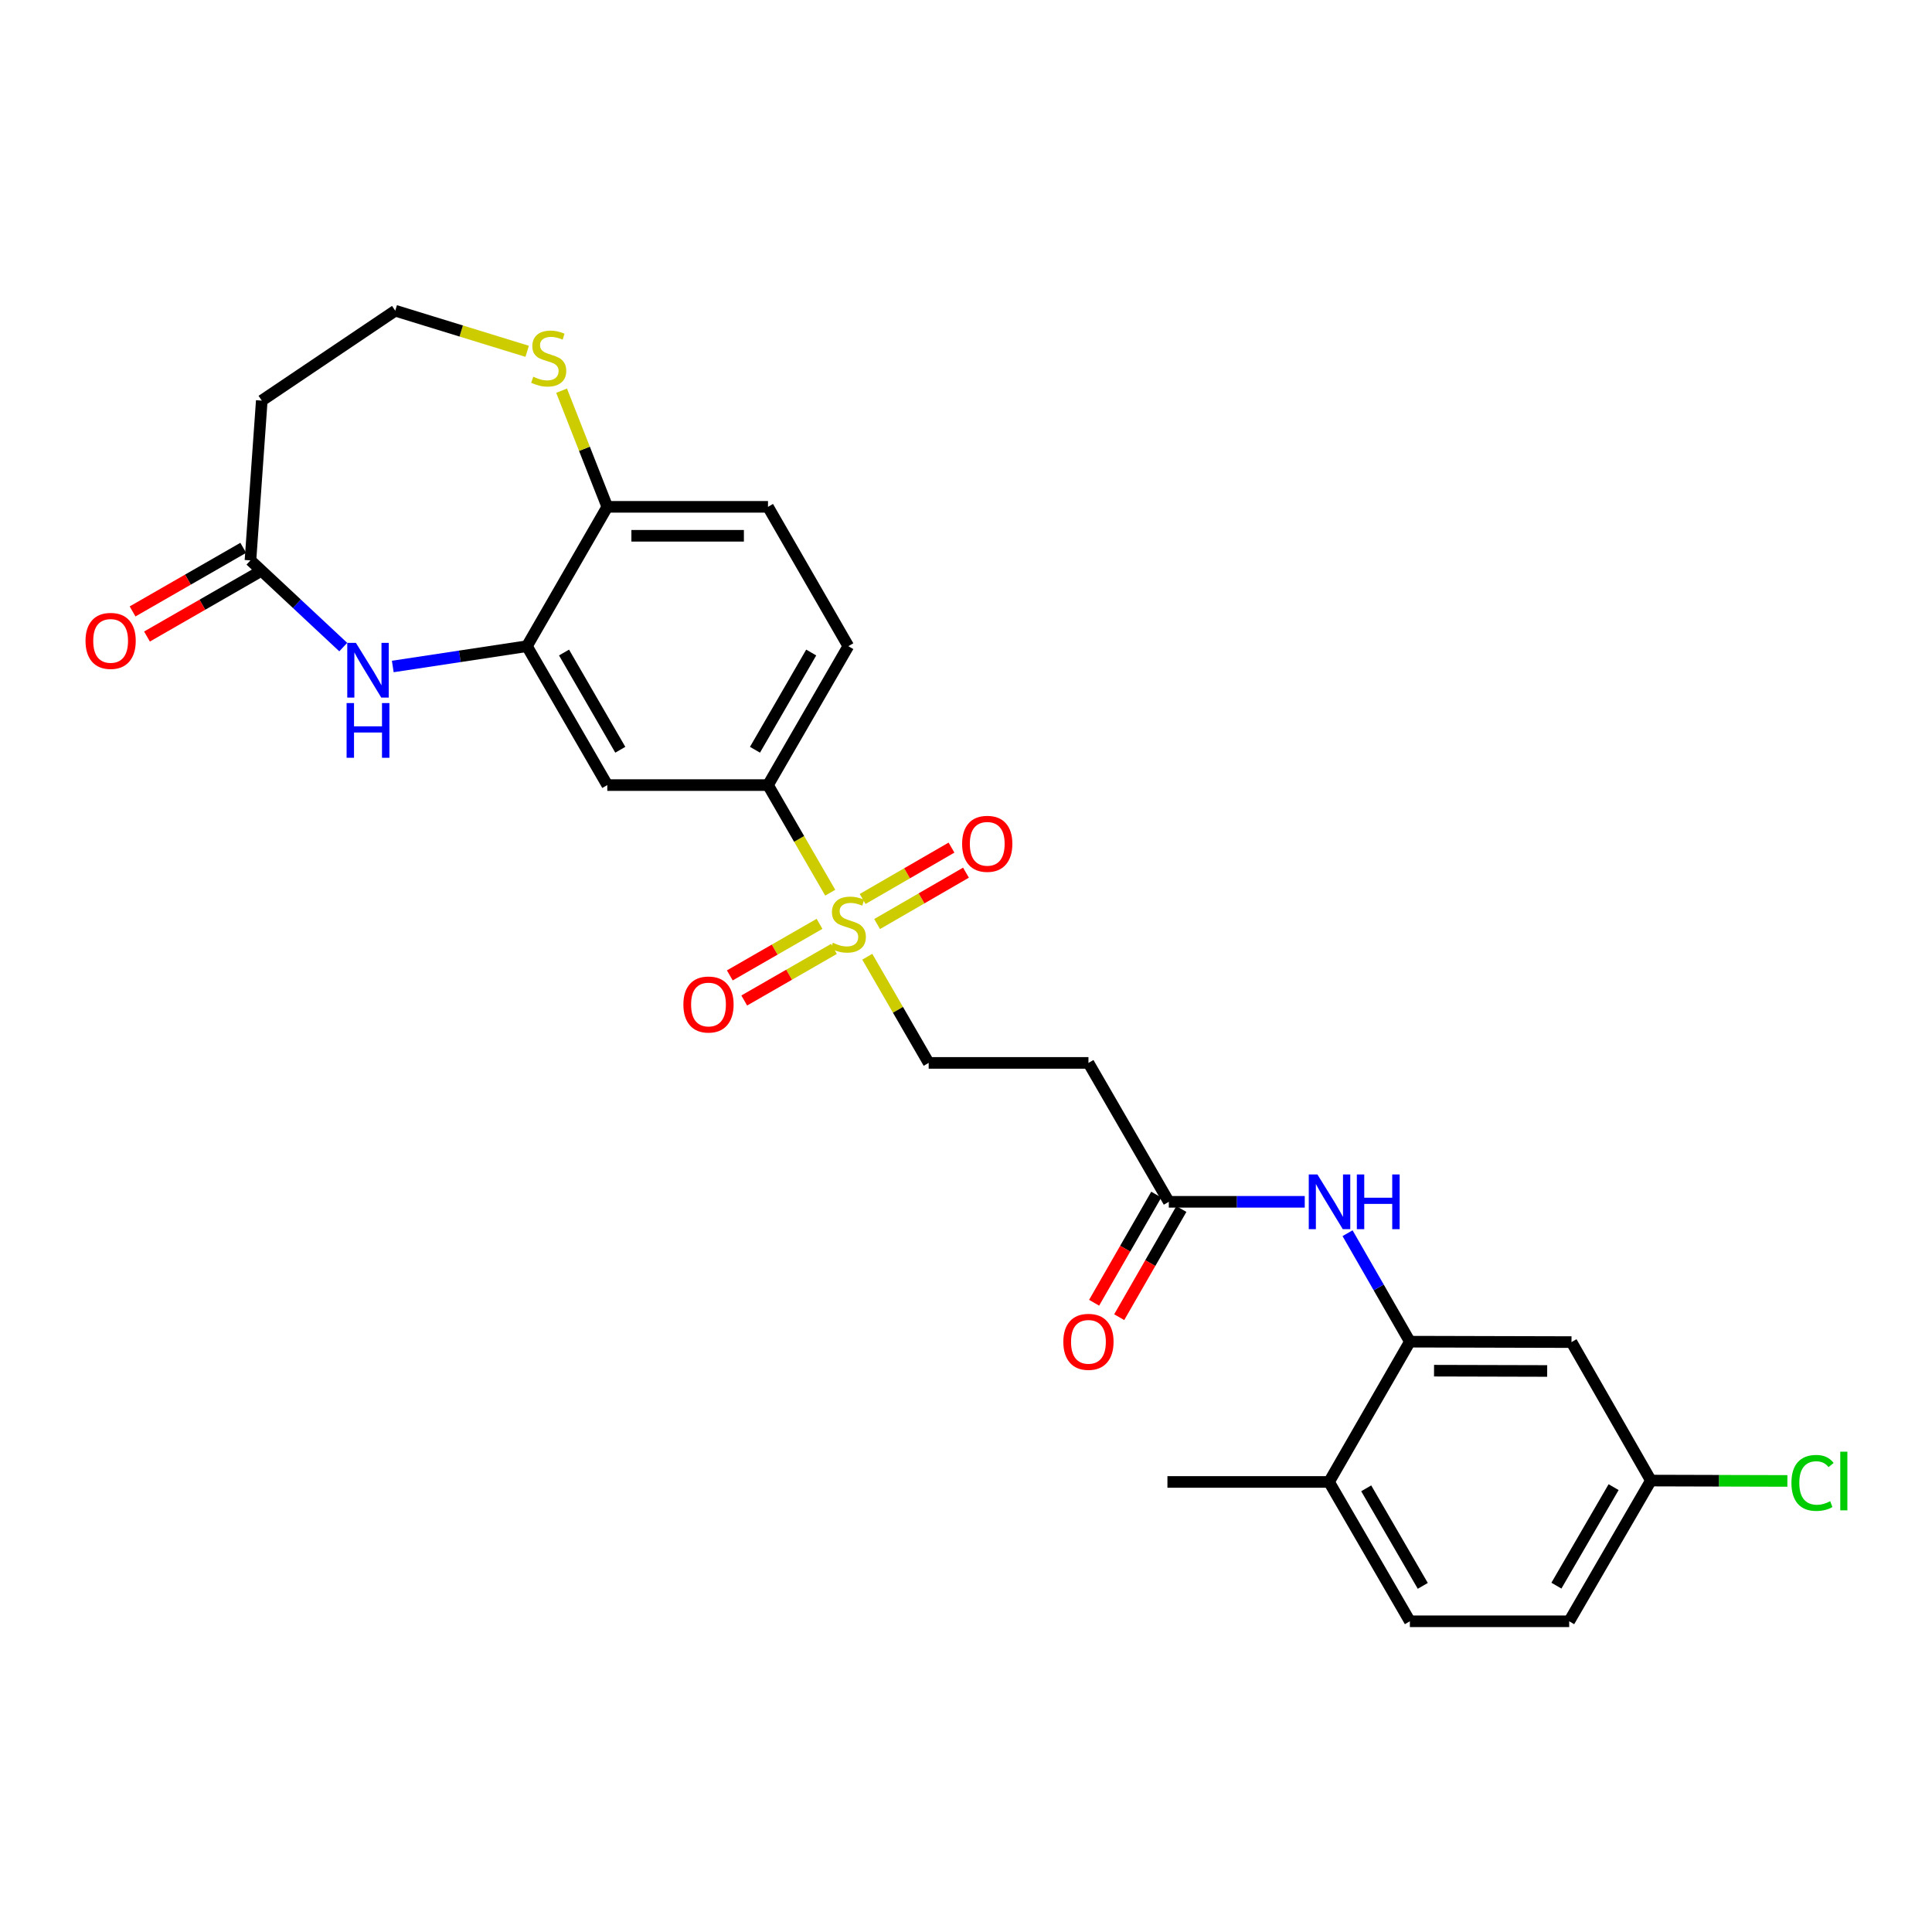<?xml version='1.0' encoding='iso-8859-1'?>
<svg version='1.1' baseProfile='full'
              xmlns='http://www.w3.org/2000/svg'
                      xmlns:rdkit='http://www.rdkit.org/xml'
                      xmlns:xlink='http://www.w3.org/1999/xlink'
                  xml:space='preserve'
width='1000px' height='1000px' viewBox='0 0 1000 1000'>
<!-- END OF HEADER -->
<rect style='opacity:1.0;fill:#FFFFFF;stroke:none' width='1000' height='1000' x='0' y='0'> </rect>
<path class='bond-2' d='M 429.722,462.054 L 413.617,434.207' style='fill:none;fill-rule:evenodd;stroke:#CCCC00;stroke-width:6px;stroke-linecap:butt;stroke-linejoin:miter;stroke-opacity:1' />
<path class='bond-2' d='M 413.617,434.207 L 397.512,406.36' style='fill:none;fill-rule:evenodd;stroke:#000000;stroke-width:6px;stroke-linecap:butt;stroke-linejoin:miter;stroke-opacity:1' />
<path class='bond-8' d='M 448.897,495.207 L 464.789,522.683' style='fill:none;fill-rule:evenodd;stroke:#CCCC00;stroke-width:6px;stroke-linecap:butt;stroke-linejoin:miter;stroke-opacity:1' />
<path class='bond-8' d='M 464.789,522.683 L 480.681,550.158' style='fill:none;fill-rule:evenodd;stroke:#000000;stroke-width:6px;stroke-linecap:butt;stroke-linejoin:miter;stroke-opacity:1' />
<path class='bond-13' d='M 453.995,478.285 L 476.993,464.988' style='fill:none;fill-rule:evenodd;stroke:#CCCC00;stroke-width:6px;stroke-linecap:butt;stroke-linejoin:miter;stroke-opacity:1' />
<path class='bond-13' d='M 476.993,464.988 L 499.991,451.69' style='fill:none;fill-rule:evenodd;stroke:#FF0000;stroke-width:6px;stroke-linecap:butt;stroke-linejoin:miter;stroke-opacity:1' />
<path class='bond-13' d='M 446.495,465.315 L 469.493,452.017' style='fill:none;fill-rule:evenodd;stroke:#CCCC00;stroke-width:6px;stroke-linecap:butt;stroke-linejoin:miter;stroke-opacity:1' />
<path class='bond-13' d='M 469.493,452.017 L 492.492,438.72' style='fill:none;fill-rule:evenodd;stroke:#FF0000;stroke-width:6px;stroke-linecap:butt;stroke-linejoin:miter;stroke-opacity:1' />
<path class='bond-14' d='M 424.188,478.175 L 400.967,491.522' style='fill:none;fill-rule:evenodd;stroke:#CCCC00;stroke-width:6px;stroke-linecap:butt;stroke-linejoin:miter;stroke-opacity:1' />
<path class='bond-14' d='M 400.967,491.522 L 377.747,504.87' style='fill:none;fill-rule:evenodd;stroke:#FF0000;stroke-width:6px;stroke-linecap:butt;stroke-linejoin:miter;stroke-opacity:1' />
<path class='bond-14' d='M 431.655,491.164 L 408.434,504.512' style='fill:none;fill-rule:evenodd;stroke:#CCCC00;stroke-width:6px;stroke-linecap:butt;stroke-linejoin:miter;stroke-opacity:1' />
<path class='bond-14' d='M 408.434,504.512 L 385.213,517.859' style='fill:none;fill-rule:evenodd;stroke:#FF0000;stroke-width:6px;stroke-linecap:butt;stroke-linejoin:miter;stroke-opacity:1' />
<path class='bond-0' d='M 203.3,344.972 L 238.017,339.717' style='fill:none;fill-rule:evenodd;stroke:#0000FF;stroke-width:6px;stroke-linecap:butt;stroke-linejoin:miter;stroke-opacity:1' />
<path class='bond-0' d='M 238.017,339.717 L 272.734,334.461' style='fill:none;fill-rule:evenodd;stroke:#000000;stroke-width:6px;stroke-linecap:butt;stroke-linejoin:miter;stroke-opacity:1' />
<path class='bond-5' d='M 177.658,334.931 L 153.647,312.493' style='fill:none;fill-rule:evenodd;stroke:#0000FF;stroke-width:6px;stroke-linecap:butt;stroke-linejoin:miter;stroke-opacity:1' />
<path class='bond-5' d='M 153.647,312.493 L 129.635,290.055' style='fill:none;fill-rule:evenodd;stroke:#000000;stroke-width:6px;stroke-linecap:butt;stroke-linejoin:miter;stroke-opacity:1' />
<path class='bond-1' d='M 272.734,334.461 L 314.335,406.36' style='fill:none;fill-rule:evenodd;stroke:#000000;stroke-width:6px;stroke-linecap:butt;stroke-linejoin:miter;stroke-opacity:1' />
<path class='bond-1' d='M 291.942,337.742 L 321.063,388.072' style='fill:none;fill-rule:evenodd;stroke:#000000;stroke-width:6px;stroke-linecap:butt;stroke-linejoin:miter;stroke-opacity:1' />
<path class='bond-27' d='M 272.734,334.461 L 314.335,262.337' style='fill:none;fill-rule:evenodd;stroke:#000000;stroke-width:6px;stroke-linecap:butt;stroke-linejoin:miter;stroke-opacity:1' />
<path class='bond-4' d='M 397.512,406.36 L 314.335,406.36' style='fill:none;fill-rule:evenodd;stroke:#000000;stroke-width:6px;stroke-linecap:butt;stroke-linejoin:miter;stroke-opacity:1' />
<path class='bond-18' d='M 397.512,406.36 L 439.088,334.461' style='fill:none;fill-rule:evenodd;stroke:#000000;stroke-width:6px;stroke-linecap:butt;stroke-linejoin:miter;stroke-opacity:1' />
<path class='bond-18' d='M 390.779,388.075 L 419.882,337.746' style='fill:none;fill-rule:evenodd;stroke:#000000;stroke-width:6px;stroke-linecap:butt;stroke-linejoin:miter;stroke-opacity:1' />
<path class='bond-3' d='M 729.747,694.447 L 713.618,666.375' style='fill:none;fill-rule:evenodd;stroke:#000000;stroke-width:6px;stroke-linecap:butt;stroke-linejoin:miter;stroke-opacity:1' />
<path class='bond-3' d='M 713.618,666.375 L 697.489,638.304' style='fill:none;fill-rule:evenodd;stroke:#0000FF;stroke-width:6px;stroke-linecap:butt;stroke-linejoin:miter;stroke-opacity:1' />
<path class='bond-11' d='M 729.747,694.447 L 813.407,694.663' style='fill:none;fill-rule:evenodd;stroke:#000000;stroke-width:6px;stroke-linecap:butt;stroke-linejoin:miter;stroke-opacity:1' />
<path class='bond-11' d='M 742.257,709.462 L 800.819,709.613' style='fill:none;fill-rule:evenodd;stroke:#000000;stroke-width:6px;stroke-linecap:butt;stroke-linejoin:miter;stroke-opacity:1' />
<path class='bond-15' d='M 729.747,694.447 L 687.913,767.053' style='fill:none;fill-rule:evenodd;stroke:#000000;stroke-width:6px;stroke-linecap:butt;stroke-linejoin:miter;stroke-opacity:1' />
<path class='bond-16' d='M 129.635,290.055 L 135.495,207.352' style='fill:none;fill-rule:evenodd;stroke:#000000;stroke-width:6px;stroke-linecap:butt;stroke-linejoin:miter;stroke-opacity:1' />
<path class='bond-17' d='M 125.903,283.559 L 97.26,300.017' style='fill:none;fill-rule:evenodd;stroke:#000000;stroke-width:6px;stroke-linecap:butt;stroke-linejoin:miter;stroke-opacity:1' />
<path class='bond-17' d='M 97.26,300.017 L 68.616,316.475' style='fill:none;fill-rule:evenodd;stroke:#FF0000;stroke-width:6px;stroke-linecap:butt;stroke-linejoin:miter;stroke-opacity:1' />
<path class='bond-17' d='M 133.367,296.55 L 104.724,313.008' style='fill:none;fill-rule:evenodd;stroke:#000000;stroke-width:6px;stroke-linecap:butt;stroke-linejoin:miter;stroke-opacity:1' />
<path class='bond-17' d='M 104.724,313.008 L 76.081,329.466' style='fill:none;fill-rule:evenodd;stroke:#FF0000;stroke-width:6px;stroke-linecap:butt;stroke-linejoin:miter;stroke-opacity:1' />
<path class='bond-6' d='M 675.335,622.057 L 640.156,622.057' style='fill:none;fill-rule:evenodd;stroke:#0000FF;stroke-width:6px;stroke-linecap:butt;stroke-linejoin:miter;stroke-opacity:1' />
<path class='bond-6' d='M 640.156,622.057 L 604.977,622.057' style='fill:none;fill-rule:evenodd;stroke:#000000;stroke-width:6px;stroke-linecap:butt;stroke-linejoin:miter;stroke-opacity:1' />
<path class='bond-7' d='M 604.977,622.057 L 563.376,550.158' style='fill:none;fill-rule:evenodd;stroke:#000000;stroke-width:6px;stroke-linecap:butt;stroke-linejoin:miter;stroke-opacity:1' />
<path class='bond-19' d='M 598.482,618.324 L 582.396,646.315' style='fill:none;fill-rule:evenodd;stroke:#000000;stroke-width:6px;stroke-linecap:butt;stroke-linejoin:miter;stroke-opacity:1' />
<path class='bond-19' d='M 582.396,646.315 L 566.31,674.307' style='fill:none;fill-rule:evenodd;stroke:#FF0000;stroke-width:6px;stroke-linecap:butt;stroke-linejoin:miter;stroke-opacity:1' />
<path class='bond-19' d='M 611.472,625.789 L 595.386,653.781' style='fill:none;fill-rule:evenodd;stroke:#000000;stroke-width:6px;stroke-linecap:butt;stroke-linejoin:miter;stroke-opacity:1' />
<path class='bond-19' d='M 595.386,653.781 L 579.3,681.772' style='fill:none;fill-rule:evenodd;stroke:#FF0000;stroke-width:6px;stroke-linecap:butt;stroke-linejoin:miter;stroke-opacity:1' />
<path class='bond-9' d='M 480.681,550.158 L 563.376,550.158' style='fill:none;fill-rule:evenodd;stroke:#000000;stroke-width:6px;stroke-linecap:butt;stroke-linejoin:miter;stroke-opacity:1' />
<path class='bond-10' d='M 314.335,262.337 L 397.512,262.337' style='fill:none;fill-rule:evenodd;stroke:#000000;stroke-width:6px;stroke-linecap:butt;stroke-linejoin:miter;stroke-opacity:1' />
<path class='bond-10' d='M 326.811,277.32 L 385.036,277.32' style='fill:none;fill-rule:evenodd;stroke:#000000;stroke-width:6px;stroke-linecap:butt;stroke-linejoin:miter;stroke-opacity:1' />
<path class='bond-12' d='M 314.335,262.337 L 302.508,232.279' style='fill:none;fill-rule:evenodd;stroke:#000000;stroke-width:6px;stroke-linecap:butt;stroke-linejoin:miter;stroke-opacity:1' />
<path class='bond-12' d='M 302.508,232.279 L 290.681,202.22' style='fill:none;fill-rule:evenodd;stroke:#CCCC00;stroke-width:6px;stroke-linecap:butt;stroke-linejoin:miter;stroke-opacity:1' />
<path class='bond-22' d='M 813.407,694.663 L 854.501,766.337' style='fill:none;fill-rule:evenodd;stroke:#000000;stroke-width:6px;stroke-linecap:butt;stroke-linejoin:miter;stroke-opacity:1' />
<path class='bond-23' d='M 272.854,181.836 L 238.717,171.329' style='fill:none;fill-rule:evenodd;stroke:#CCCC00;stroke-width:6px;stroke-linecap:butt;stroke-linejoin:miter;stroke-opacity:1' />
<path class='bond-23' d='M 238.717,171.329 L 204.58,160.823' style='fill:none;fill-rule:evenodd;stroke:#000000;stroke-width:6px;stroke-linecap:butt;stroke-linejoin:miter;stroke-opacity:1' />
<path class='bond-21' d='M 687.913,767.053 L 729.747,839.177' style='fill:none;fill-rule:evenodd;stroke:#000000;stroke-width:6px;stroke-linecap:butt;stroke-linejoin:miter;stroke-opacity:1' />
<path class='bond-21' d='M 707.148,770.354 L 736.432,820.841' style='fill:none;fill-rule:evenodd;stroke:#000000;stroke-width:6px;stroke-linecap:butt;stroke-linejoin:miter;stroke-opacity:1' />
<path class='bond-26' d='M 687.913,767.053 L 604.261,767.053' style='fill:none;fill-rule:evenodd;stroke:#000000;stroke-width:6px;stroke-linecap:butt;stroke-linejoin:miter;stroke-opacity:1' />
<path class='bond-28' d='M 135.495,207.352 L 204.58,160.823' style='fill:none;fill-rule:evenodd;stroke:#000000;stroke-width:6px;stroke-linecap:butt;stroke-linejoin:miter;stroke-opacity:1' />
<path class='bond-20' d='M 439.088,334.461 L 397.512,262.337' style='fill:none;fill-rule:evenodd;stroke:#000000;stroke-width:6px;stroke-linecap:butt;stroke-linejoin:miter;stroke-opacity:1' />
<path class='bond-24' d='M 729.747,839.177 L 812.209,839.177' style='fill:none;fill-rule:evenodd;stroke:#000000;stroke-width:6px;stroke-linecap:butt;stroke-linejoin:miter;stroke-opacity:1' />
<path class='bond-25' d='M 854.501,766.337 L 889.825,766.436' style='fill:none;fill-rule:evenodd;stroke:#000000;stroke-width:6px;stroke-linecap:butt;stroke-linejoin:miter;stroke-opacity:1' />
<path class='bond-25' d='M 889.825,766.436 L 925.149,766.534' style='fill:none;fill-rule:evenodd;stroke:#00CC00;stroke-width:6px;stroke-linecap:butt;stroke-linejoin:miter;stroke-opacity:1' />
<path class='bond-29' d='M 854.501,766.337 L 812.209,839.177' style='fill:none;fill-rule:evenodd;stroke:#000000;stroke-width:6px;stroke-linecap:butt;stroke-linejoin:miter;stroke-opacity:1' />
<path class='bond-29' d='M 835.2,769.74 L 805.596,820.728' style='fill:none;fill-rule:evenodd;stroke:#000000;stroke-width:6px;stroke-linecap:butt;stroke-linejoin:miter;stroke-opacity:1' />
<path  class='atom-0' d='M 431.088 487.971
Q 431.408 488.091, 432.728 488.651
Q 434.048 489.211, 435.488 489.571
Q 436.968 489.891, 438.408 489.891
Q 441.088 489.891, 442.648 488.611
Q 444.208 487.291, 444.208 485.011
Q 444.208 483.451, 443.408 482.491
Q 442.648 481.531, 441.448 481.011
Q 440.248 480.491, 438.248 479.891
Q 435.728 479.131, 434.208 478.411
Q 432.728 477.691, 431.648 476.171
Q 430.608 474.651, 430.608 472.091
Q 430.608 468.531, 433.008 466.331
Q 435.448 464.131, 440.248 464.131
Q 443.528 464.131, 447.248 465.691
L 446.328 468.771
Q 442.928 467.371, 440.368 467.371
Q 437.608 467.371, 436.088 468.531
Q 434.568 469.651, 434.608 471.611
Q 434.608 473.131, 435.368 474.051
Q 436.168 474.971, 437.288 475.491
Q 438.448 476.011, 440.368 476.611
Q 442.928 477.411, 444.448 478.211
Q 445.968 479.011, 447.048 480.651
Q 448.168 482.251, 448.168 485.011
Q 448.168 488.931, 445.528 491.051
Q 442.928 493.131, 438.568 493.131
Q 436.048 493.131, 434.128 492.571
Q 432.248 492.051, 430.008 491.131
L 431.088 487.971
' fill='#CCCC00'/>
<path  class='atom-1' d='M 184.22 332.753
L 193.5 347.753
Q 194.42 349.233, 195.9 351.913
Q 197.38 354.593, 197.46 354.753
L 197.46 332.753
L 201.22 332.753
L 201.22 361.073
L 197.34 361.073
L 187.38 344.673
Q 186.22 342.753, 184.98 340.553
Q 183.78 338.353, 183.42 337.673
L 183.42 361.073
L 179.74 361.073
L 179.74 332.753
L 184.22 332.753
' fill='#0000FF'/>
<path  class='atom-1' d='M 179.4 363.905
L 183.24 363.905
L 183.24 375.945
L 197.72 375.945
L 197.72 363.905
L 201.56 363.905
L 201.56 392.225
L 197.72 392.225
L 197.72 379.145
L 183.24 379.145
L 183.24 392.225
L 179.4 392.225
L 179.4 363.905
' fill='#0000FF'/>
<path  class='atom-7' d='M 681.894 607.897
L 691.174 622.897
Q 692.094 624.377, 693.574 627.057
Q 695.054 629.737, 695.134 629.897
L 695.134 607.897
L 698.894 607.897
L 698.894 636.217
L 695.014 636.217
L 685.054 619.817
Q 683.894 617.897, 682.654 615.697
Q 681.454 613.497, 681.094 612.817
L 681.094 636.217
L 677.414 636.217
L 677.414 607.897
L 681.894 607.897
' fill='#0000FF'/>
<path  class='atom-7' d='M 702.294 607.897
L 706.134 607.897
L 706.134 619.937
L 720.614 619.937
L 720.614 607.897
L 724.454 607.897
L 724.454 636.217
L 720.614 636.217
L 720.614 623.137
L 706.134 623.137
L 706.134 636.217
L 702.294 636.217
L 702.294 607.897
' fill='#0000FF'/>
<path  class='atom-13' d='M 276.012 194.99
Q 276.332 195.11, 277.652 195.67
Q 278.972 196.23, 280.412 196.59
Q 281.892 196.91, 283.332 196.91
Q 286.012 196.91, 287.572 195.63
Q 289.132 194.31, 289.132 192.03
Q 289.132 190.47, 288.332 189.51
Q 287.572 188.55, 286.372 188.03
Q 285.172 187.51, 283.172 186.91
Q 280.652 186.15, 279.132 185.43
Q 277.652 184.71, 276.572 183.19
Q 275.532 181.67, 275.532 179.11
Q 275.532 175.55, 277.932 173.35
Q 280.372 171.15, 285.172 171.15
Q 288.452 171.15, 292.172 172.71
L 291.252 175.79
Q 287.852 174.39, 285.292 174.39
Q 282.532 174.39, 281.012 175.55
Q 279.492 176.67, 279.532 178.63
Q 279.532 180.15, 280.292 181.07
Q 281.092 181.99, 282.212 182.51
Q 283.372 183.03, 285.292 183.63
Q 287.852 184.43, 289.372 185.23
Q 290.892 186.03, 291.972 187.67
Q 293.092 189.27, 293.092 192.03
Q 293.092 195.95, 290.452 198.07
Q 287.852 200.15, 283.492 200.15
Q 280.972 200.15, 279.052 199.59
Q 277.172 199.07, 274.932 198.15
L 276.012 194.99
' fill='#CCCC00'/>
<path  class='atom-14' d='M 497.996 436.754
Q 497.996 429.954, 501.356 426.154
Q 504.716 422.354, 510.996 422.354
Q 517.276 422.354, 520.636 426.154
Q 523.996 429.954, 523.996 436.754
Q 523.996 443.634, 520.596 447.554
Q 517.196 451.434, 510.996 451.434
Q 504.756 451.434, 501.356 447.554
Q 497.996 443.674, 497.996 436.754
M 510.996 448.234
Q 515.316 448.234, 517.636 445.354
Q 519.996 442.434, 519.996 436.754
Q 519.996 431.194, 517.636 428.394
Q 515.316 425.554, 510.996 425.554
Q 506.676 425.554, 504.316 428.354
Q 501.996 431.154, 501.996 436.754
Q 501.996 442.474, 504.316 445.354
Q 506.676 448.234, 510.996 448.234
' fill='#FF0000'/>
<path  class='atom-15' d='M 353.715 519.932
Q 353.715 513.132, 357.075 509.332
Q 360.435 505.532, 366.715 505.532
Q 372.995 505.532, 376.355 509.332
Q 379.715 513.132, 379.715 519.932
Q 379.715 526.812, 376.315 530.732
Q 372.915 534.612, 366.715 534.612
Q 360.475 534.612, 357.075 530.732
Q 353.715 526.852, 353.715 519.932
M 366.715 531.412
Q 371.035 531.412, 373.355 528.532
Q 375.715 525.612, 375.715 519.932
Q 375.715 514.372, 373.355 511.572
Q 371.035 508.732, 366.715 508.732
Q 362.395 508.732, 360.035 511.532
Q 357.715 514.332, 357.715 519.932
Q 357.715 525.652, 360.035 528.532
Q 362.395 531.412, 366.715 531.412
' fill='#FF0000'/>
<path  class='atom-18' d='M 44.262 331.719
Q 44.262 324.919, 47.622 321.119
Q 50.982 317.319, 57.262 317.319
Q 63.542 317.319, 66.902 321.119
Q 70.262 324.919, 70.262 331.719
Q 70.262 338.599, 66.862 342.519
Q 63.462 346.399, 57.262 346.399
Q 51.022 346.399, 47.622 342.519
Q 44.262 338.639, 44.262 331.719
M 57.262 343.199
Q 61.582 343.199, 63.902 340.319
Q 66.262 337.399, 66.262 331.719
Q 66.262 326.159, 63.902 323.359
Q 61.582 320.519, 57.262 320.519
Q 52.942 320.519, 50.582 323.319
Q 48.262 326.119, 48.262 331.719
Q 48.262 337.439, 50.582 340.319
Q 52.942 343.199, 57.262 343.199
' fill='#FF0000'/>
<path  class='atom-20' d='M 550.376 694.527
Q 550.376 687.727, 553.736 683.927
Q 557.096 680.127, 563.376 680.127
Q 569.656 680.127, 573.016 683.927
Q 576.376 687.727, 576.376 694.527
Q 576.376 701.407, 572.976 705.327
Q 569.576 709.207, 563.376 709.207
Q 557.136 709.207, 553.736 705.327
Q 550.376 701.447, 550.376 694.527
M 563.376 706.007
Q 567.696 706.007, 570.016 703.127
Q 572.376 700.207, 572.376 694.527
Q 572.376 688.967, 570.016 686.167
Q 567.696 683.327, 563.376 683.327
Q 559.056 683.327, 556.696 686.127
Q 554.376 688.927, 554.376 694.527
Q 554.376 700.247, 556.696 703.127
Q 559.056 706.007, 563.376 706.007
' fill='#FF0000'/>
<path  class='atom-26' d='M 927.241 767.55
Q 927.241 760.51, 930.521 756.83
Q 933.841 753.11, 940.121 753.11
Q 945.961 753.11, 949.081 757.23
L 946.441 759.39
Q 944.161 756.39, 940.121 756.39
Q 935.841 756.39, 933.561 759.27
Q 931.321 762.11, 931.321 767.55
Q 931.321 773.15, 933.641 776.03
Q 936.001 778.91, 940.561 778.91
Q 943.681 778.91, 947.321 777.03
L 948.441 780.03
Q 946.961 780.99, 944.721 781.55
Q 942.481 782.11, 940.001 782.11
Q 933.841 782.11, 930.521 778.35
Q 927.241 774.59, 927.241 767.55
' fill='#00CC00'/>
<path  class='atom-26' d='M 952.521 751.39
L 956.201 751.39
L 956.201 781.75
L 952.521 781.75
L 952.521 751.39
' fill='#00CC00'/>
</svg>
